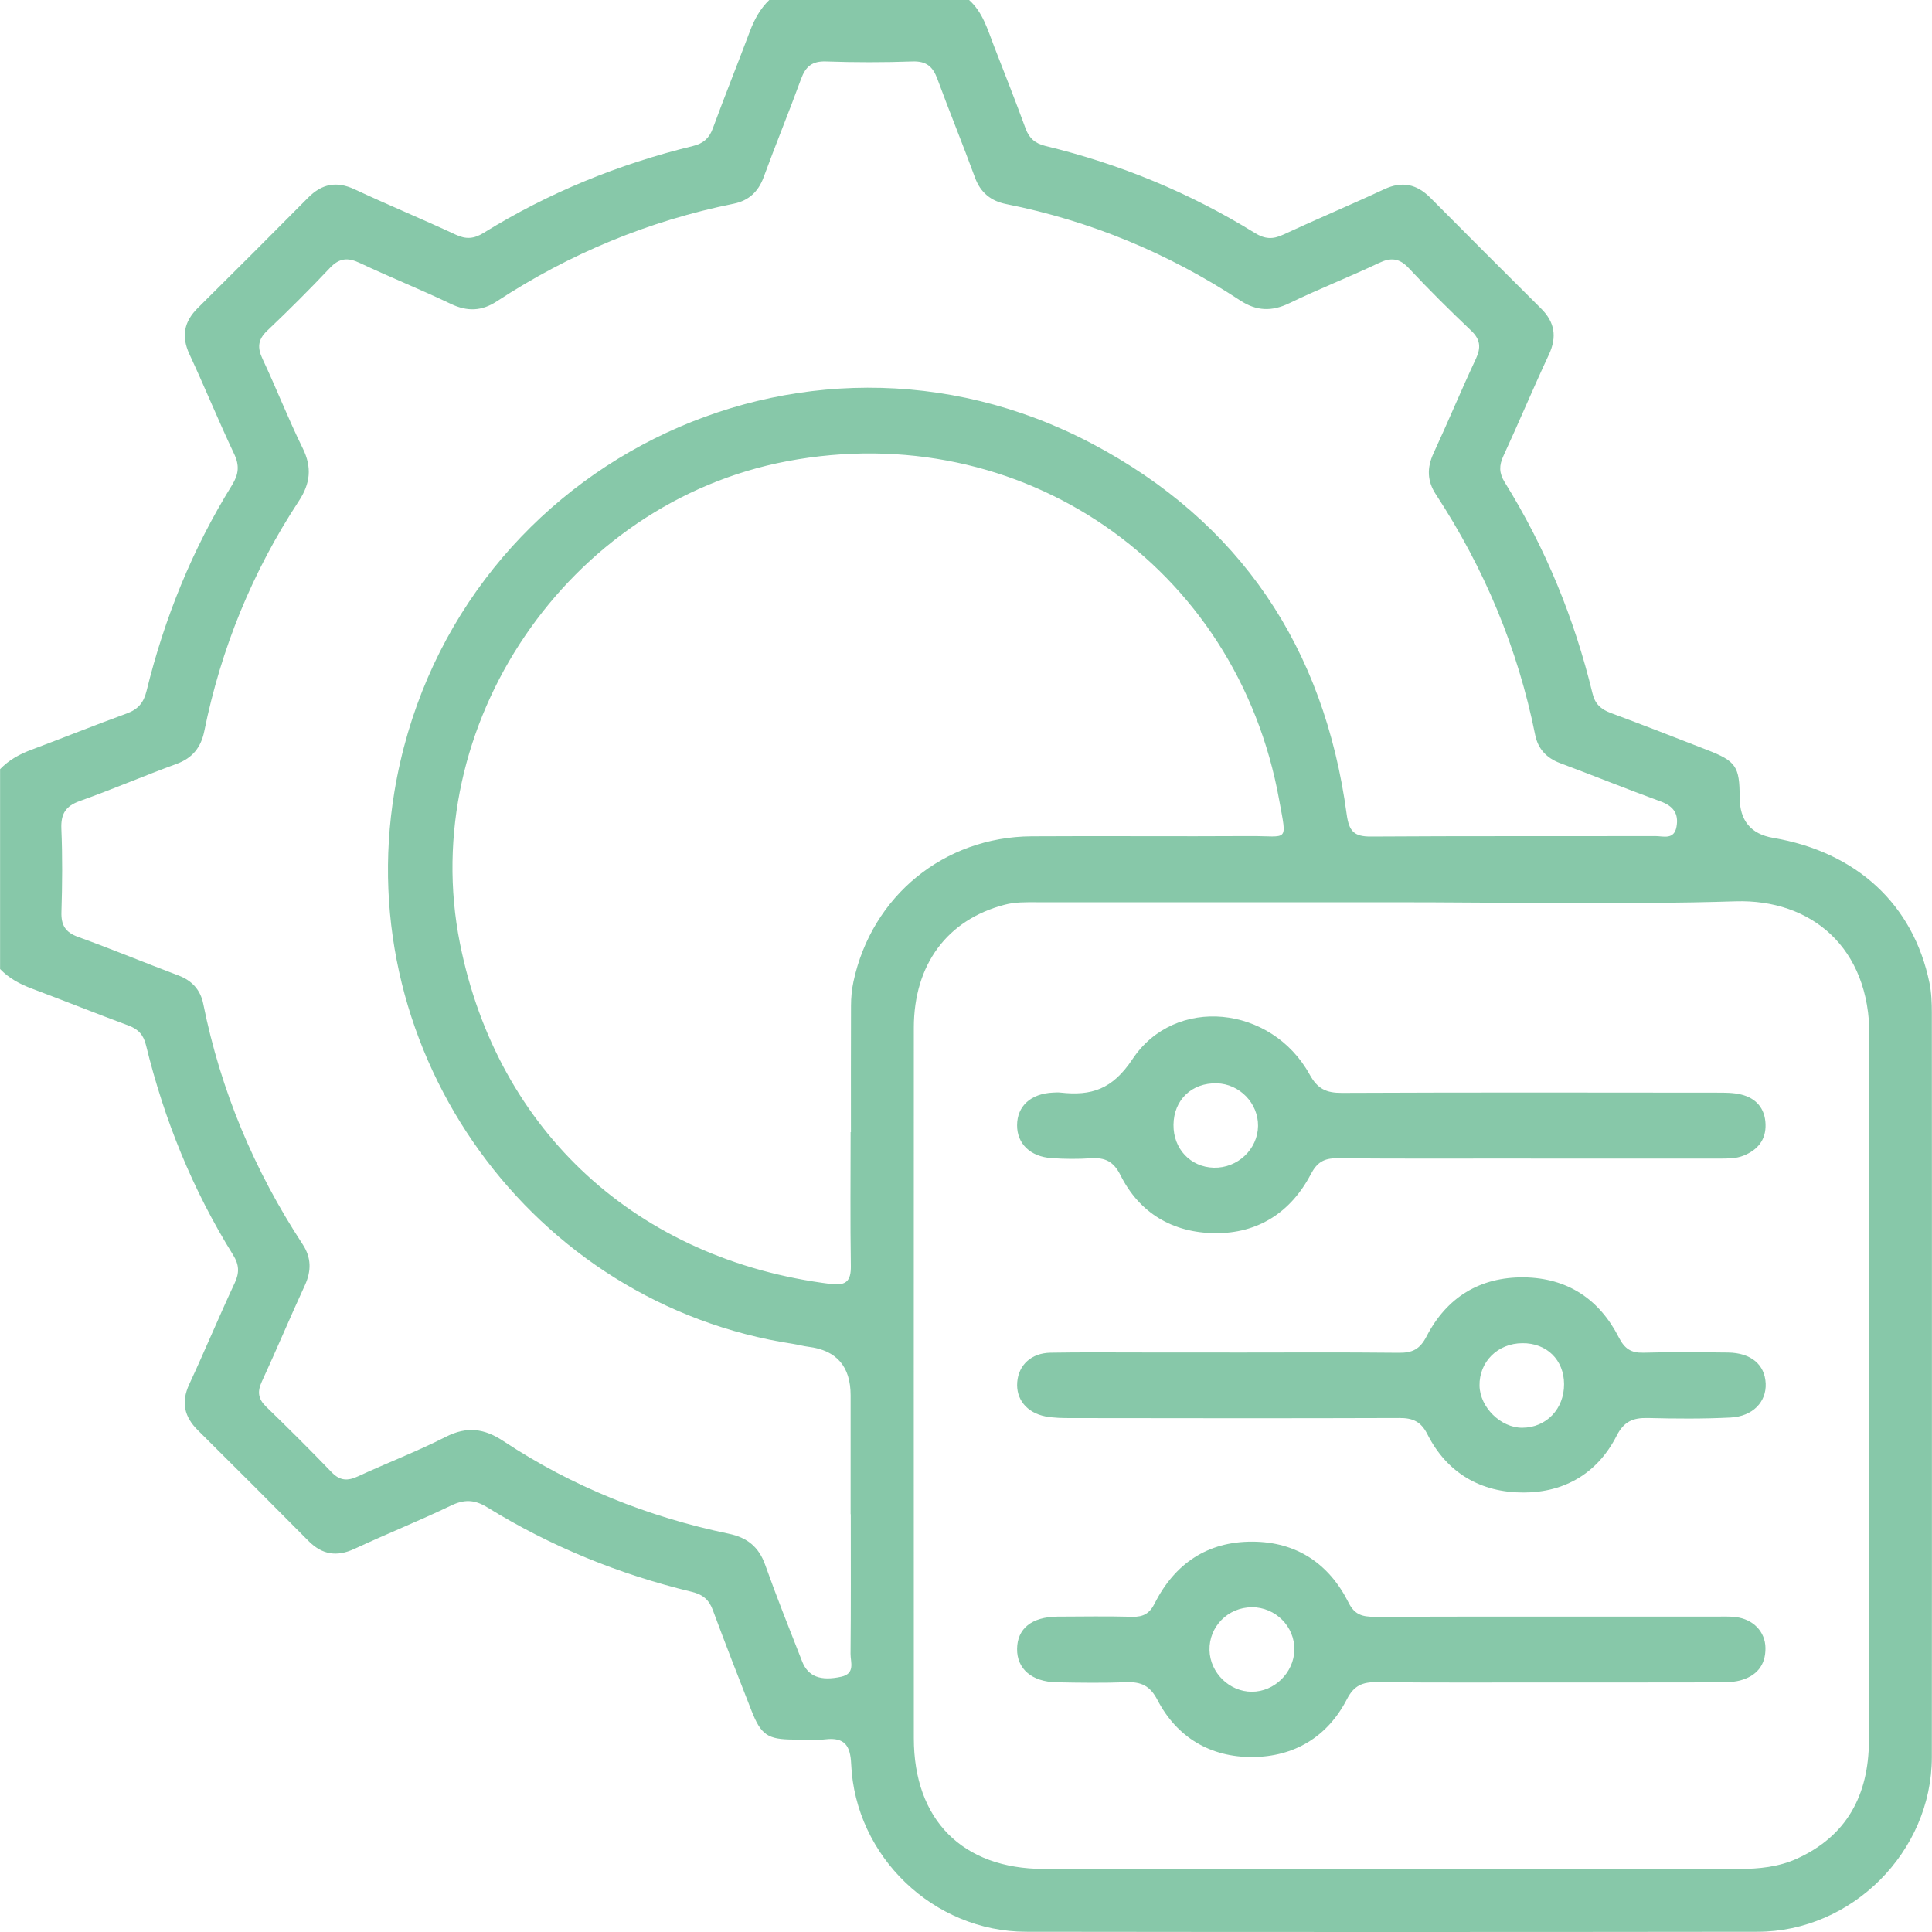<svg xmlns="http://www.w3.org/2000/svg" fill="none" viewBox="0 0 25 25" height="25" width="25">
<g clip-path="url(#clip0_421_23)">
<path fill="#87C8A9" d="M12.54 8.30099e-05C12.718 0.159 12.779 0.382 12.861 0.593C12.999 0.949 13.14 1.304 13.271 1.663C13.318 1.791 13.396 1.857 13.529 1.889C14.492 2.122 15.398 2.495 16.24 3.016C16.366 3.093 16.468 3.1 16.601 3.038C17.036 2.836 17.478 2.651 17.913 2.448C18.146 2.34 18.333 2.383 18.509 2.559C18.984 3.038 19.461 3.515 19.94 3.991C20.118 4.167 20.15 4.357 20.043 4.588C19.84 5.022 19.655 5.465 19.454 5.9C19.397 6.023 19.397 6.12 19.47 6.239C19.998 7.088 20.372 8.002 20.607 8.973C20.639 9.108 20.715 9.178 20.841 9.225C21.259 9.38 21.676 9.543 22.092 9.705C22.464 9.849 22.511 9.919 22.511 10.318C22.512 10.618 22.656 10.793 22.944 10.842C24.025 11.026 24.758 11.703 24.967 12.717C24.993 12.843 24.998 12.975 24.998 13.104C25 16.315 25.001 19.527 24.998 22.738C24.997 23.961 23.964 24.996 22.743 24.997C19.589 25.001 16.435 25.001 13.28 24.997C12.081 24.996 11.067 24.025 11.014 22.826C11.004 22.591 10.931 22.478 10.681 22.507C10.545 22.523 10.405 22.511 10.267 22.51C9.933 22.508 9.848 22.452 9.723 22.133C9.554 21.702 9.386 21.271 9.225 20.837C9.175 20.7 9.095 20.633 8.951 20.598C8.012 20.372 7.126 20.011 6.304 19.504C6.138 19.402 6.006 19.4 5.834 19.483C5.424 19.68 5.001 19.849 4.589 20.041C4.358 20.149 4.169 20.118 3.992 19.94C3.517 19.461 3.04 18.983 2.561 18.508C2.384 18.333 2.341 18.146 2.449 17.912C2.651 17.478 2.835 17.034 3.038 16.6C3.1 16.467 3.094 16.364 3.017 16.24C2.493 15.398 2.125 14.49 1.89 13.528C1.859 13.396 1.793 13.318 1.664 13.271C1.244 13.115 0.83 12.949 0.411 12.792C0.257 12.734 0.116 12.659 0.001 12.539V9.953C0.116 9.833 0.256 9.757 0.411 9.7C0.822 9.546 1.229 9.382 1.641 9.232C1.786 9.179 1.859 9.093 1.896 8.942C2.128 7.996 2.49 7.104 3.003 6.276C3.089 6.137 3.101 6.023 3.029 5.872C2.827 5.446 2.65 5.01 2.451 4.583C2.344 4.351 2.381 4.163 2.558 3.987C3.037 3.512 3.514 3.035 3.989 2.556C4.165 2.379 4.353 2.341 4.585 2.448C5.019 2.651 5.462 2.834 5.896 3.036C6.03 3.099 6.133 3.091 6.257 3.014C7.099 2.493 8.006 2.123 8.968 1.889C9.1 1.857 9.177 1.789 9.224 1.661C9.378 1.242 9.545 0.827 9.702 0.409C9.76 0.255 9.835 0.114 9.955 -0.001H12.54L12.54 8.30099e-05ZM18.022 11.675C16.485 11.675 14.948 11.675 13.412 11.675C13.274 11.675 13.138 11.671 13.001 11.707C12.259 11.9 11.826 12.479 11.825 13.297C11.824 16.362 11.824 19.427 11.825 22.492C11.825 23.548 12.453 24.183 13.508 24.184C16.509 24.187 19.509 24.186 22.509 24.184C22.762 24.184 23.015 24.158 23.248 24.053C23.902 23.758 24.179 23.224 24.184 22.532C24.19 21.751 24.185 20.97 24.185 20.19C24.185 17.93 24.174 15.669 24.19 13.409C24.198 12.253 23.428 11.634 22.461 11.663C20.983 11.709 19.502 11.675 18.022 11.675ZM11.007 19.592V18.056C11.007 17.682 10.825 17.472 10.459 17.427C10.395 17.419 10.332 17.401 10.268 17.391C6.888 16.878 4.543 13.636 5.103 10.249C5.797 6.055 10.362 3.757 14.123 5.737C16.048 6.75 17.136 8.383 17.426 10.537C17.456 10.757 17.521 10.826 17.738 10.825C18.965 10.817 20.193 10.822 21.421 10.819C21.522 10.819 21.663 10.872 21.694 10.698C21.725 10.526 21.651 10.43 21.487 10.37C21.051 10.211 20.622 10.037 20.188 9.875C20.011 9.809 19.901 9.689 19.865 9.509C19.64 8.388 19.206 7.353 18.58 6.397C18.467 6.225 18.463 6.055 18.549 5.867C18.737 5.461 18.908 5.048 19.098 4.643C19.166 4.497 19.157 4.393 19.036 4.278C18.759 4.015 18.488 3.746 18.227 3.467C18.105 3.338 17.996 3.33 17.841 3.404C17.459 3.585 17.065 3.739 16.685 3.923C16.456 4.034 16.257 4.026 16.045 3.886C15.118 3.277 14.111 2.858 13.022 2.641C12.825 2.602 12.688 2.495 12.616 2.297C12.46 1.87 12.287 1.449 12.13 1.022C12.072 0.863 11.988 0.789 11.809 0.795C11.436 0.808 11.061 0.808 10.687 0.795C10.508 0.789 10.424 0.862 10.366 1.021C10.21 1.448 10.037 1.87 9.88 2.297C9.811 2.483 9.686 2.596 9.498 2.635C8.393 2.858 7.371 3.282 6.429 3.899C6.234 4.027 6.047 4.034 5.833 3.932C5.444 3.746 5.044 3.586 4.654 3.402C4.499 3.329 4.39 3.339 4.268 3.468C4.006 3.746 3.735 4.016 3.458 4.279C3.337 4.394 3.328 4.497 3.397 4.644C3.577 5.026 3.73 5.421 3.917 5.8C4.04 6.049 4.015 6.258 3.867 6.483C3.266 7.397 2.86 8.391 2.643 9.463C2.601 9.67 2.491 9.81 2.284 9.885C1.864 10.039 1.453 10.215 1.033 10.365C0.847 10.431 0.786 10.533 0.794 10.726C0.809 11.083 0.806 11.441 0.795 11.799C0.789 11.971 0.845 12.064 1.011 12.124C1.447 12.281 1.875 12.459 2.308 12.622C2.485 12.688 2.594 12.81 2.63 12.989C2.855 14.111 3.29 15.145 3.916 16.101C4.029 16.273 4.031 16.444 3.945 16.632C3.754 17.045 3.579 17.465 3.388 17.878C3.328 18.008 3.34 18.102 3.444 18.203C3.73 18.48 4.013 18.761 4.289 19.048C4.397 19.162 4.497 19.167 4.634 19.103C5.01 18.929 5.399 18.781 5.768 18.593C6.042 18.453 6.268 18.484 6.516 18.649C7.407 19.238 8.384 19.628 9.429 19.846C9.667 19.895 9.818 20.015 9.901 20.248C10.051 20.669 10.217 21.084 10.38 21.5C10.457 21.696 10.621 21.755 10.885 21.697C11.071 21.656 11.005 21.507 11.006 21.4C11.012 20.798 11.009 20.197 11.009 19.595L11.007 19.592ZM11.007 14.65C11.007 14.65 11.01 14.65 11.011 14.65C11.011 14.105 11.01 13.561 11.012 13.016C11.012 12.911 11.022 12.804 11.044 12.701C11.281 11.595 12.215 10.83 13.347 10.822C14.29 10.816 15.233 10.825 16.176 10.819C16.675 10.816 16.654 10.915 16.553 10.354C16.006 7.314 13.21 5.397 10.186 5.968C7.343 6.505 5.388 9.387 5.952 12.209C6.438 14.643 8.251 16.304 10.753 16.615C10.949 16.639 11.013 16.576 11.01 16.381C11.001 15.804 11.007 15.226 11.007 14.649L11.007 14.65Z"></path>
<path fill="#87C8A9" d="M20.055 21.771C19.308 21.771 18.561 21.775 17.813 21.767C17.631 21.765 17.52 21.811 17.43 21.986C17.177 22.478 16.744 22.733 16.206 22.736C15.667 22.739 15.231 22.486 14.977 21.997C14.881 21.812 14.765 21.761 14.574 21.768C14.274 21.779 13.973 21.775 13.673 21.769C13.351 21.763 13.158 21.595 13.161 21.336C13.164 21.073 13.35 20.923 13.682 20.919C14.007 20.917 14.332 20.913 14.656 20.921C14.795 20.924 14.877 20.877 14.941 20.749C15.201 20.232 15.627 19.946 16.207 19.949C16.776 19.951 17.198 20.232 17.452 20.741C17.529 20.895 17.631 20.921 17.781 20.921C19.252 20.917 20.722 20.919 22.192 20.919C22.281 20.919 22.371 20.914 22.46 20.925C22.685 20.951 22.843 21.113 22.845 21.325C22.848 21.552 22.725 21.691 22.513 21.746C22.42 21.769 22.32 21.77 22.223 21.77C21.5 21.772 20.777 21.771 20.054 21.771L20.055 21.771ZM16.199 20.798C15.89 20.798 15.643 21.049 15.651 21.354C15.658 21.646 15.909 21.892 16.2 21.891C16.491 21.891 16.742 21.644 16.749 21.352C16.756 21.048 16.506 20.797 16.198 20.797L16.199 20.798Z"></path>
<path fill="#87C8A9" d="M15.907 17.502C16.639 17.502 17.37 17.497 18.101 17.505C18.276 17.507 18.373 17.46 18.459 17.294C18.719 16.789 19.148 16.523 19.719 16.529C20.281 16.536 20.695 16.81 20.948 17.307C21.022 17.452 21.105 17.508 21.264 17.504C21.63 17.494 21.996 17.498 22.361 17.502C22.658 17.506 22.837 17.657 22.848 17.903C22.858 18.14 22.682 18.328 22.393 18.343C22.037 18.361 21.678 18.358 21.321 18.349C21.131 18.345 21.014 18.393 20.919 18.579C20.673 19.063 20.245 19.313 19.714 19.313C19.165 19.314 18.725 19.064 18.47 18.558C18.386 18.393 18.28 18.348 18.107 18.349C16.693 18.354 15.279 18.352 13.865 18.35C13.752 18.35 13.636 18.349 13.526 18.328C13.283 18.279 13.145 18.103 13.163 17.884C13.181 17.663 13.344 17.509 13.592 17.504C13.99 17.497 14.388 17.501 14.786 17.501C15.16 17.501 15.534 17.501 15.907 17.501V17.502ZM19.7 17.381C19.38 17.382 19.139 17.622 19.145 17.932C19.151 18.211 19.42 18.476 19.698 18.475C20.009 18.474 20.241 18.231 20.239 17.91C20.238 17.598 20.015 17.378 19.7 17.381Z"></path>
<path fill="#87C8A9" d="M19.81 14.991C18.973 14.991 18.136 14.995 17.299 14.988C17.132 14.987 17.042 15.041 16.962 15.194C16.703 15.689 16.276 15.963 15.721 15.957C15.181 15.952 14.747 15.703 14.499 15.207C14.41 15.029 14.299 14.976 14.117 14.988C13.947 14.999 13.776 14.998 13.606 14.986C13.331 14.967 13.161 14.799 13.161 14.562C13.161 14.313 13.338 14.151 13.627 14.138C13.659 14.137 13.692 14.134 13.724 14.138C14.121 14.182 14.393 14.098 14.653 13.707C15.203 12.877 16.453 13.009 16.946 13.903C17.049 14.091 17.162 14.143 17.364 14.142C18.981 14.135 20.598 14.137 22.215 14.139C22.32 14.139 22.429 14.138 22.53 14.163C22.724 14.21 22.839 14.342 22.846 14.546C22.853 14.748 22.746 14.88 22.561 14.954C22.459 14.995 22.354 14.991 22.249 14.992C21.436 14.992 20.623 14.992 19.811 14.992L19.81 14.991ZM15.185 14.555C15.182 14.866 15.405 15.102 15.706 15.11C16.014 15.118 16.275 14.872 16.279 14.57C16.283 14.276 16.04 14.025 15.745 14.018C15.421 14.01 15.188 14.233 15.185 14.555Z"></path>
</g>
<defs>
<clipPath id="clip0_421_23">
<rect fill="white" height="25" width="24.999"></rect>
</clipPath>
</defs>
</svg>
